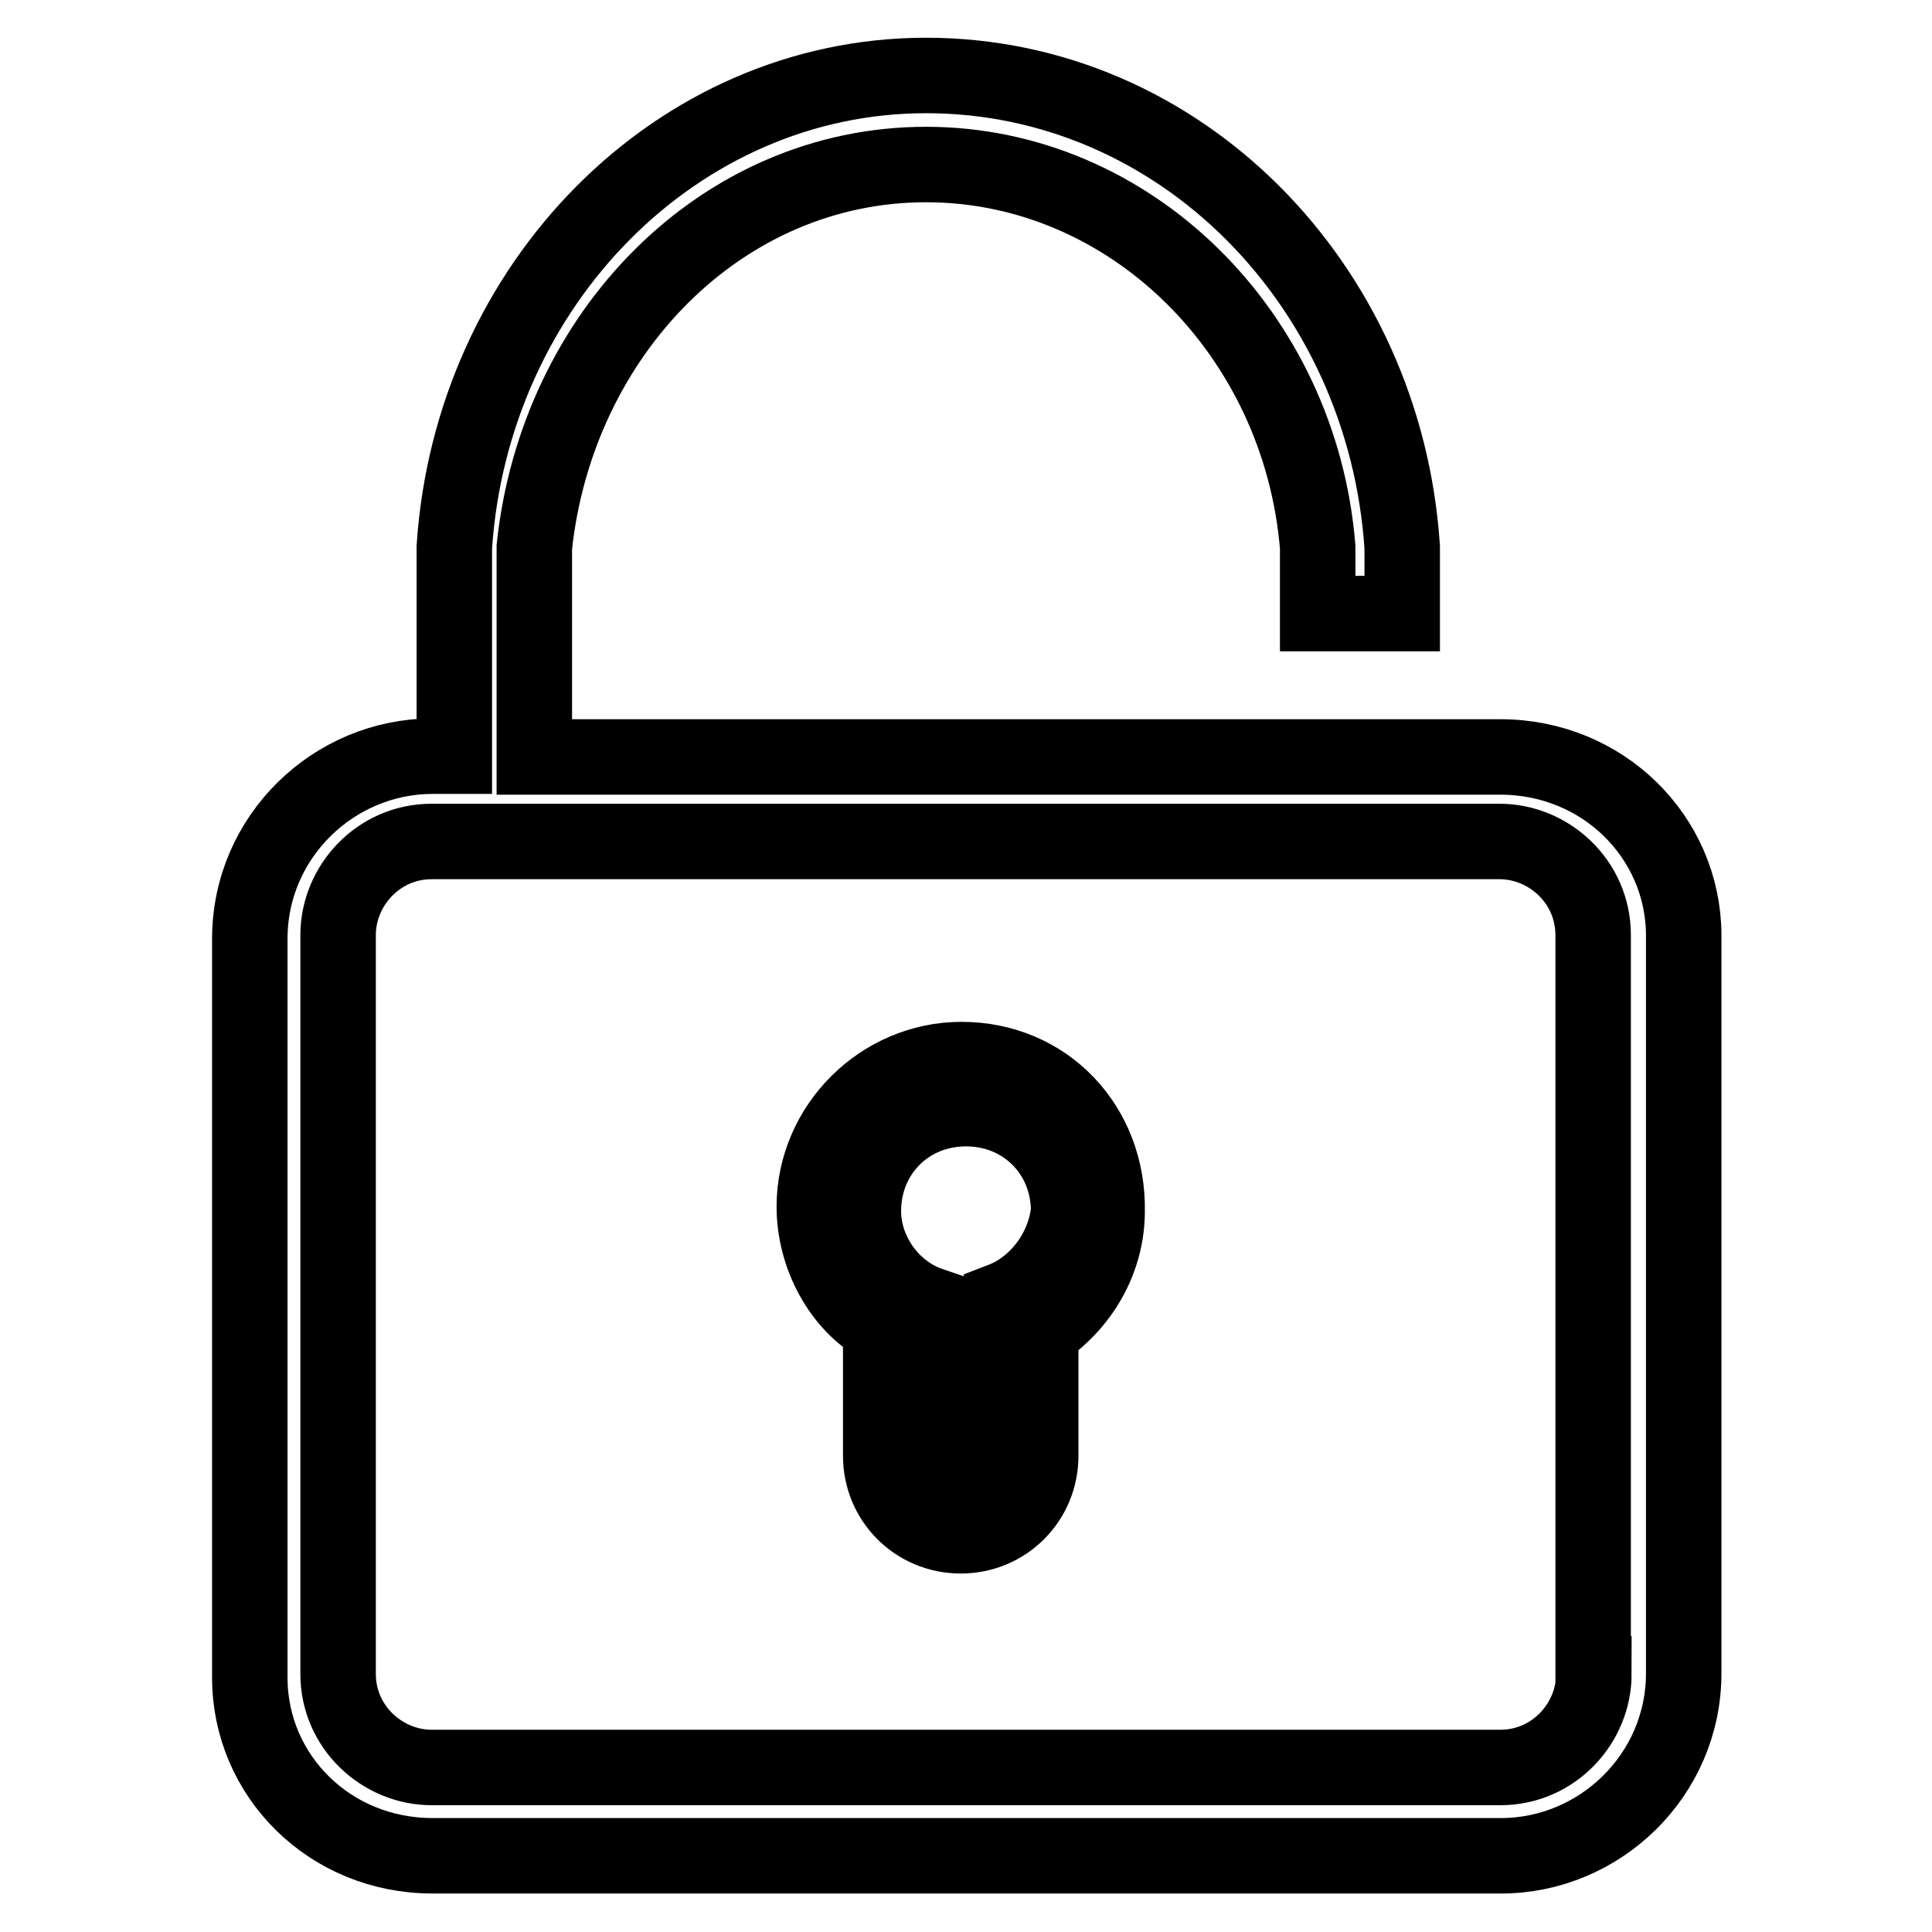<?xml version="1.0" encoding="utf-8"?>
<!-- Svg Vector Icons : http://www.onlinewebfonts.com/icon -->
<!DOCTYPE svg PUBLIC "-//W3C//DTD SVG 1.1//EN" "http://www.w3.org/Graphics/SVG/1.1/DTD/svg11.dtd">
<svg version="1.1" xmlns="http://www.w3.org/2000/svg" xmlns:xlink="http://www.w3.org/1999/xlink" x="0px" y="0px" viewBox="0 0 256 256" enable-background="new 0 0 256 256" xml:space="preserve">
<g> <path stroke-width="10" fill-opacity="0" stroke="#000000"  d="M198.8,100.3h-128V72.5c3-28.3,24.8-50.7,51.9-50.7c27.1,0,49.6,22.4,51.9,50.7v8.8h11.2v-8.8 C183.5,37.7,156.3,10,122.7,10c-33,0-60.2,27.7-62.5,62.5v27.7h-2.9c-13,0-24.2,10.6-24.2,24.2v97.9c0,13,10.6,23.6,24.2,23.6 h141.6c13,0,24.2-10.6,24.2-24.2v-97.9C223,110.9,212.4,100.3,198.8,100.3z M211.2,221.8c0,6.5-5.3,12.4-12.4,12.4H57.2 c-6.5,0-12.4-5.3-12.4-12.4v-97.9c0-6.5,5.3-12.4,12.4-12.4h2.9h10.6h128c6.5,0,12.4,5.3,12.4,12.4V221.8z M127.4,140.4 c-10.6,0-19.5,8.8-19.5,19.5c0,6.5,3.5,13,8.8,15.9v17.1c0,5.9,4.7,10.6,10.6,10.6s10.6-4.7,10.6-10.6v-16.5 c5.3-3.5,8.8-9.4,8.8-15.9C146.9,149.2,138.6,140.4,127.4,140.4z M132.7,172.3v5.9c0,0,0,0,0.6,0h-0.6v14.8c0,2.4-2.4,4.7-4.7,4.7 s-4.7-2.4-4.7-4.7v-14.2l0,0v-5.9c-5.3-1.8-8.9-7.1-8.9-12.4c0-7.7,5.9-13.6,13.6-13.6c7.7,0,13.6,5.9,13.6,13.6 C141,165.8,137.4,170.5,132.7,172.3z"/></g>
</svg>